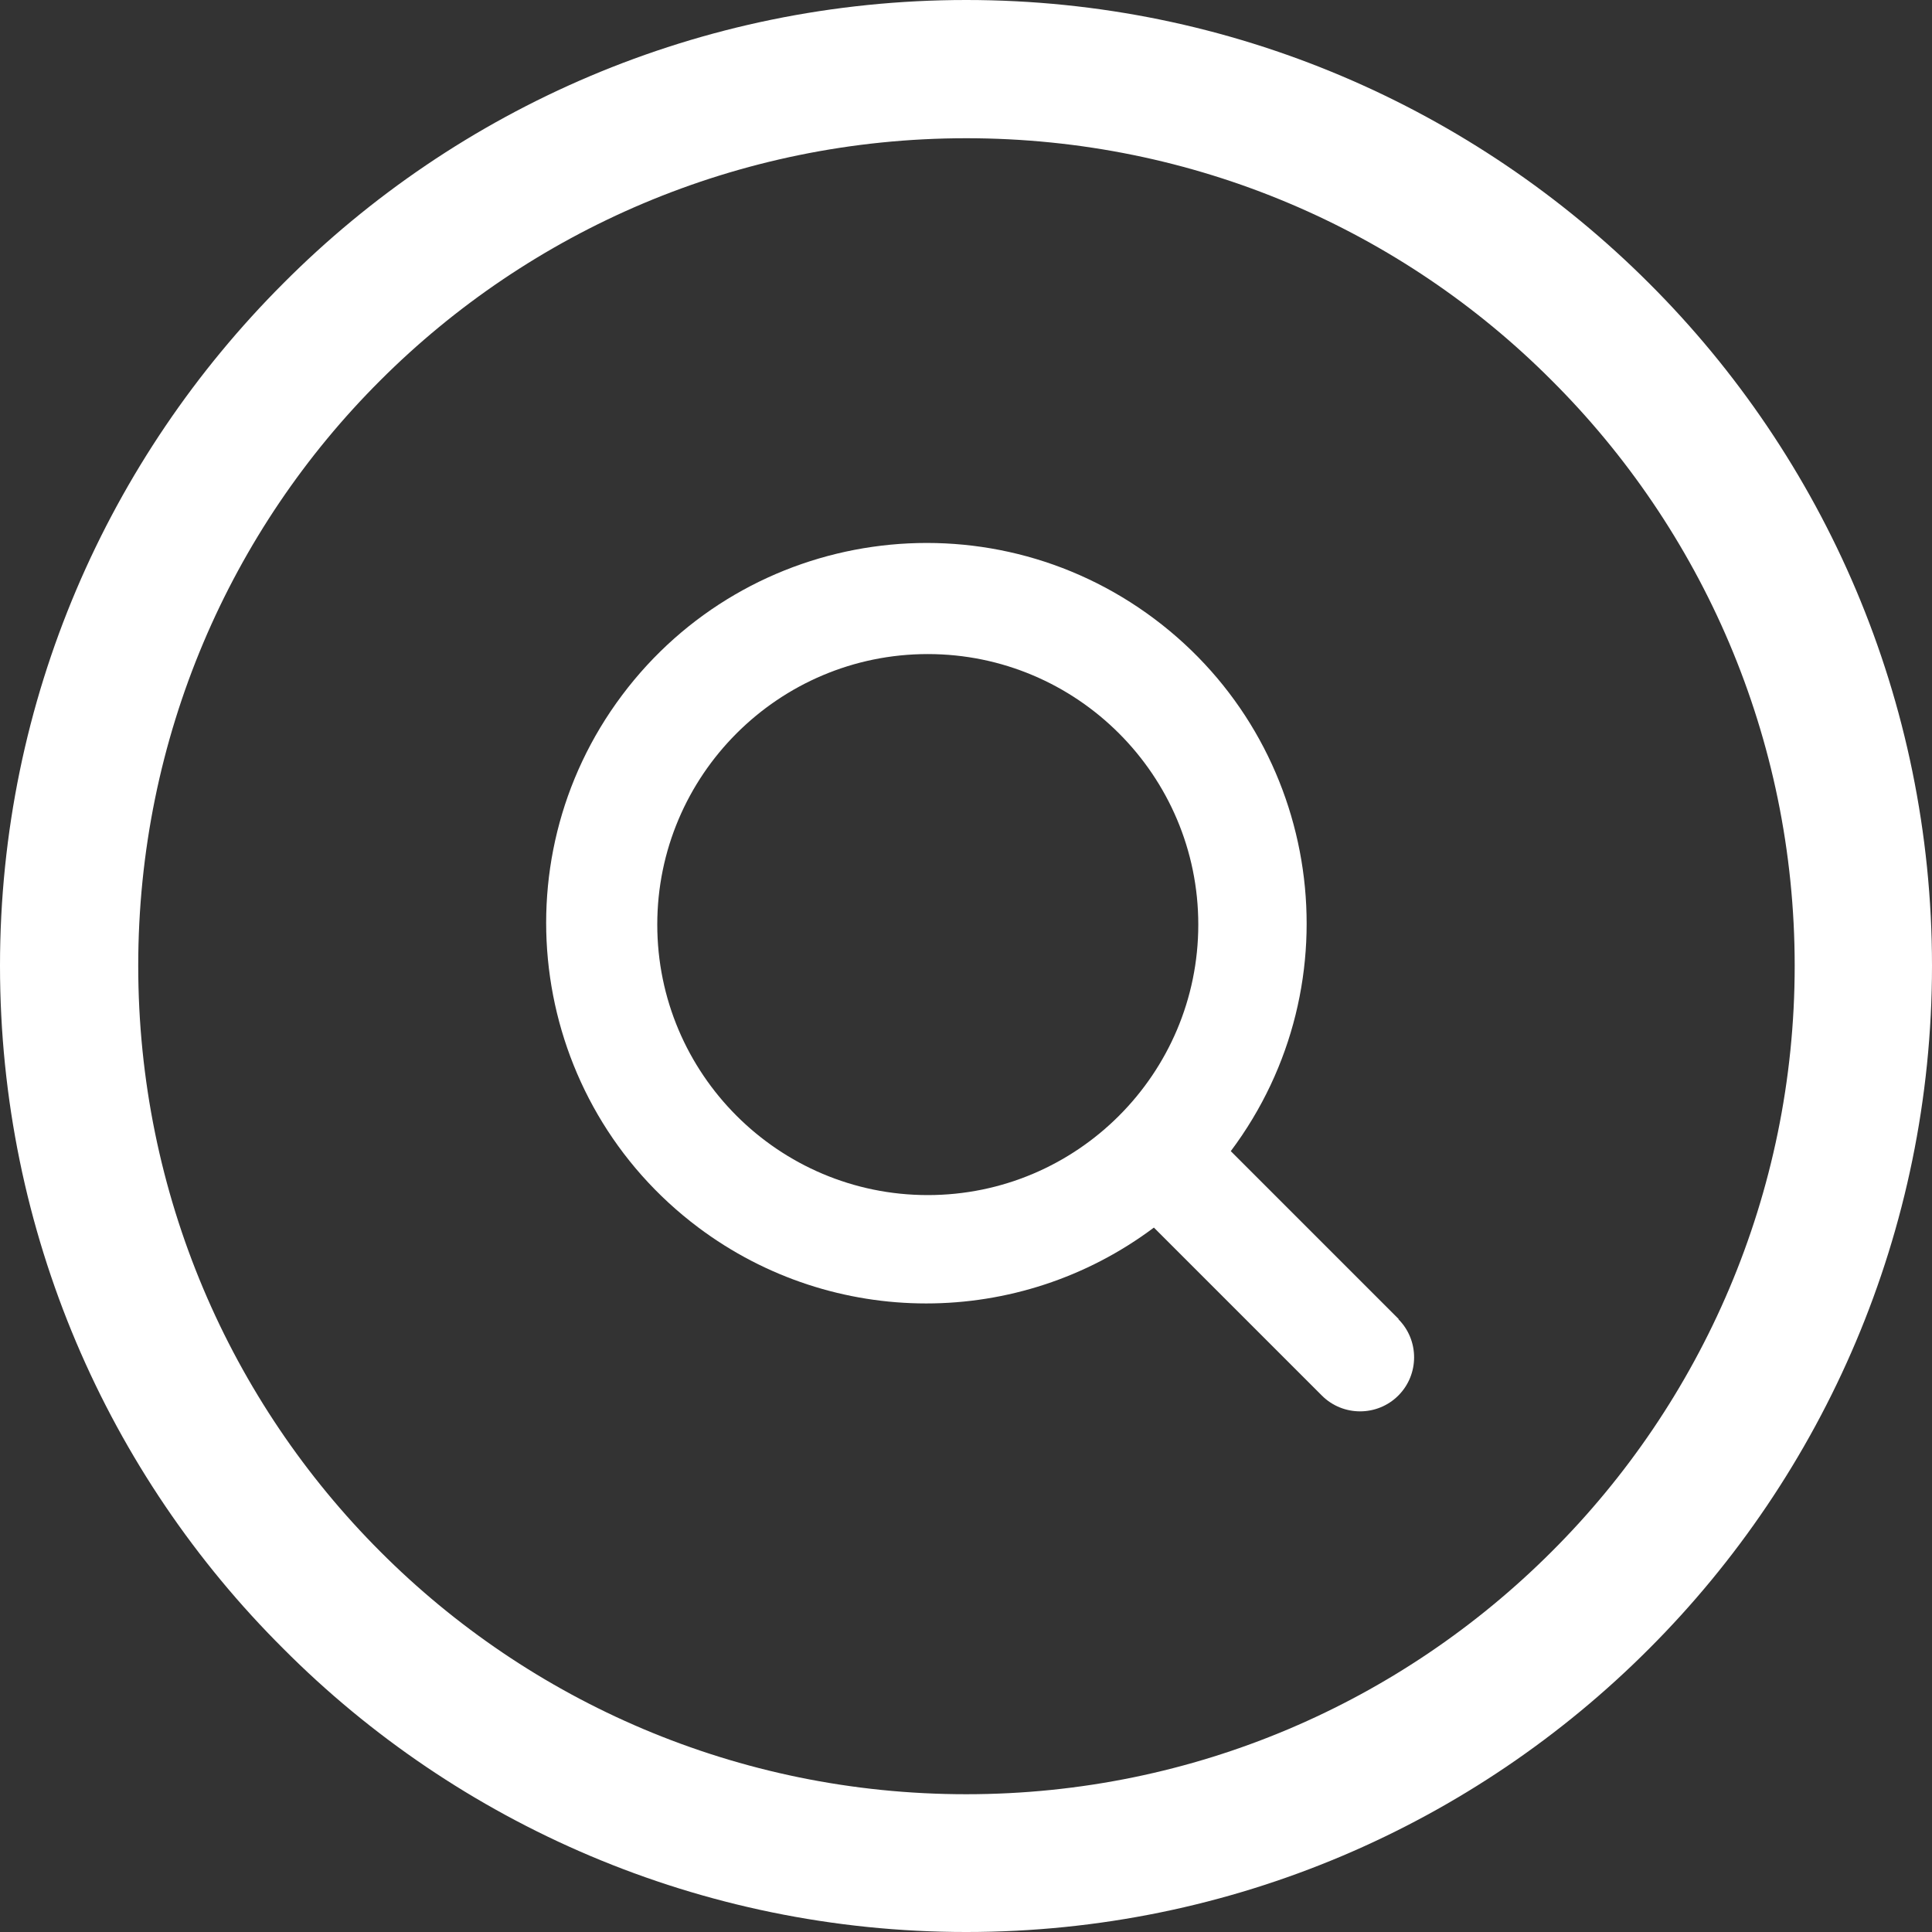 <?xml version="1.0" encoding="UTF-8"?><svg id="Capa_2" xmlns="http://www.w3.org/2000/svg" viewBox="0 0 42.21 42.21"><rect x="0" y="0" width="42.21" height="42.21" fill="#333333" stroke="none"/><defs><style>.cls-1{fill:#fff;stroke-width:0px;}</style></defs><g id="Capa_1-2"><path class="cls-1" d="m30.56,28.82l-3.67-3.67c2.75-3.67,2-8.88-1.67-11.63-3.67-2.75-8.88-2-11.63,1.67-2.75,3.67-2,8.88,1.67,11.63,2.95,2.21,7,2.21,9.95,0l3.67,3.67c.46.46,1.21.46,1.67,0,.46-.46.46-1.21,0-1.67h0Zm-10.29-2.71c-3.26,0-5.91-2.65-5.91-5.91s2.65-5.91,5.91-5.91,5.91,2.65,5.91,5.91c0,3.26-2.65,5.91-5.91,5.91Z"/><path class="cls-1" d="m21.11,0c5.81,0,11.1,2.37,14.92,6.19,3.82,3.81,6.18,9.1,6.18,14.91s-2.37,11.11-6.18,14.92c-3.82,3.83-9.11,6.19-14.92,6.19s-11.12-2.37-14.92-6.19c-3.82-3.8-6.19-9.09-6.19-14.92S2.38,10,6.19,6.19C9.99,2.37,15.29,0,21.11,0h0Zm12.79,8.31c-3.26-3.27-7.79-5.29-12.79-5.29s-9.54,2.03-12.8,5.29c-3.27,3.26-5.29,7.79-5.29,12.79s2.02,9.53,5.29,12.8c3.26,3.27,7.8,5.3,12.8,5.3s9.52-2.03,12.79-5.3c3.27-3.26,5.31-7.8,5.31-12.8s-2.04-9.53-5.31-12.79h0Z"/></g></svg>